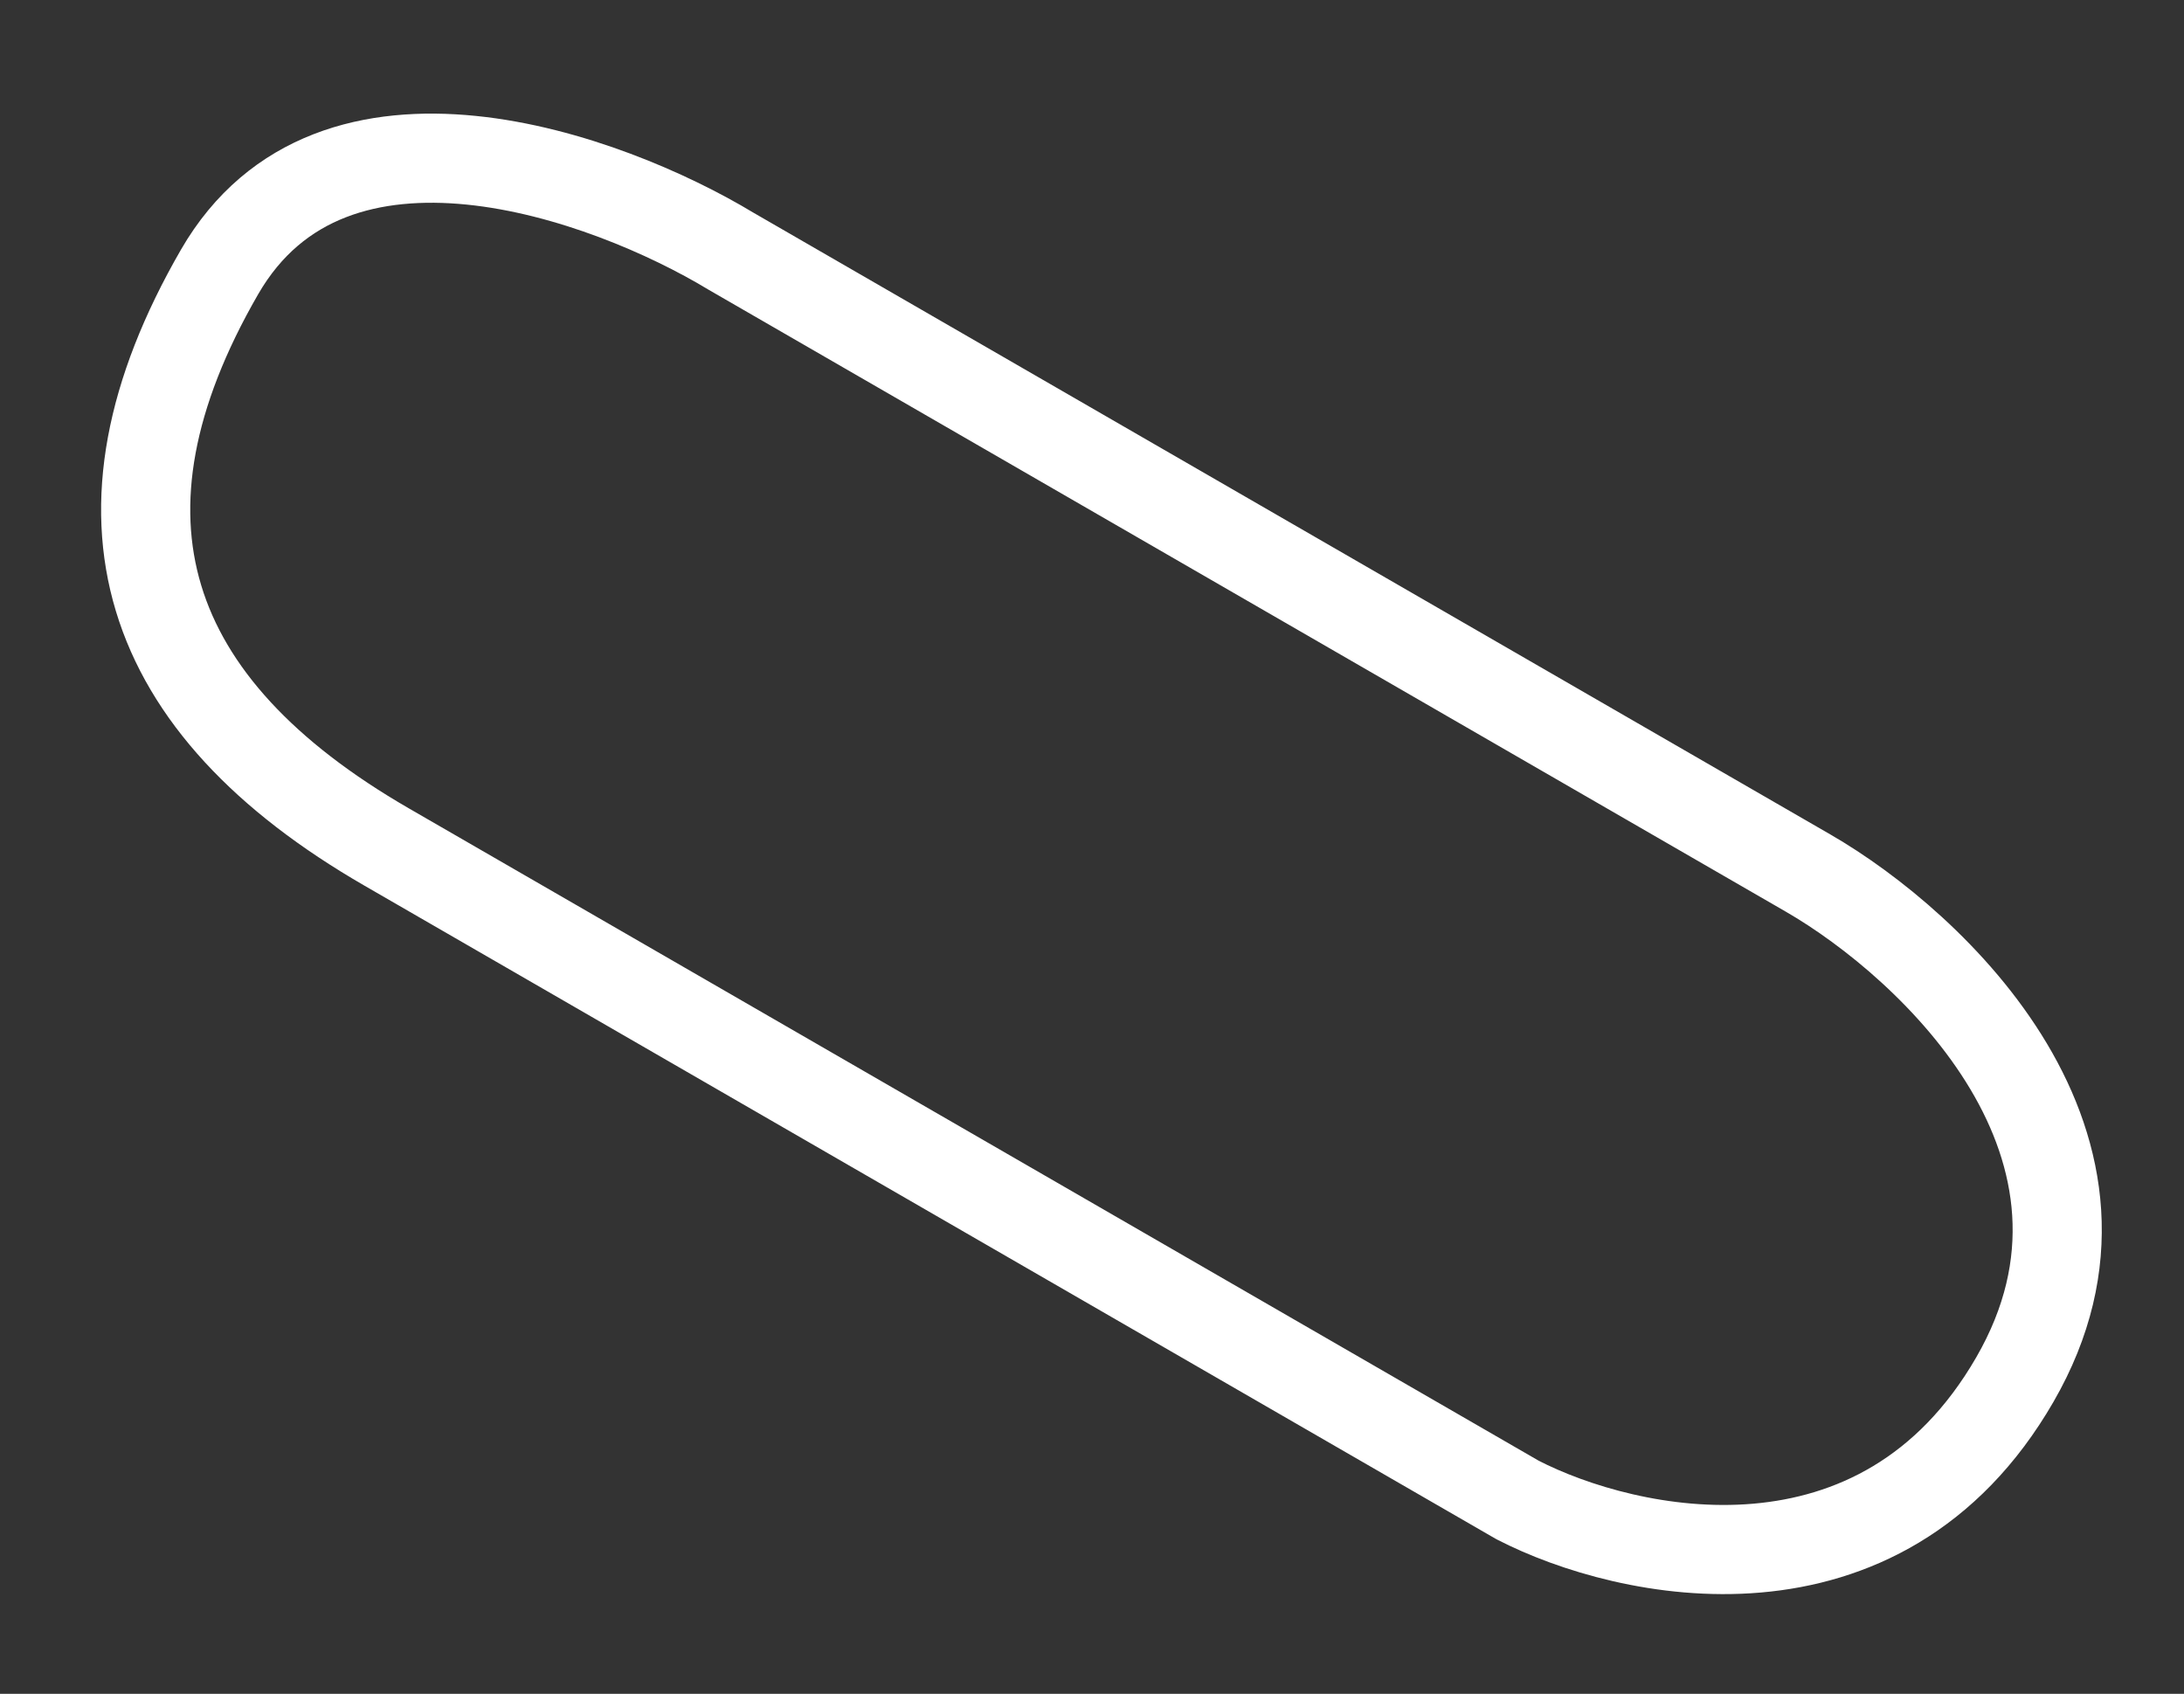 <?xml version="1.0" encoding="UTF-8"?> <svg xmlns="http://www.w3.org/2000/svg" width="49" height="38" viewBox="0 0 49 38" fill="none"><rect x="0" y="0" width="49" height="38" fill="#333333" stroke="none"/><path d="M4.926 6.101C7.459 1.715 13.628 3.961 16.396 5.633L40.566 19.587C43.366 21.204 48.214 25.74 45.205 30.951C42.197 36.161 36.513 34.922 34.047 33.651L8.676 19.003C3.191 15.836 1.761 11.585 4.926 6.101Z" stroke="white" stroke-width="2" stroke-linecap="round" stroke-linejoin="round"></path></svg> 